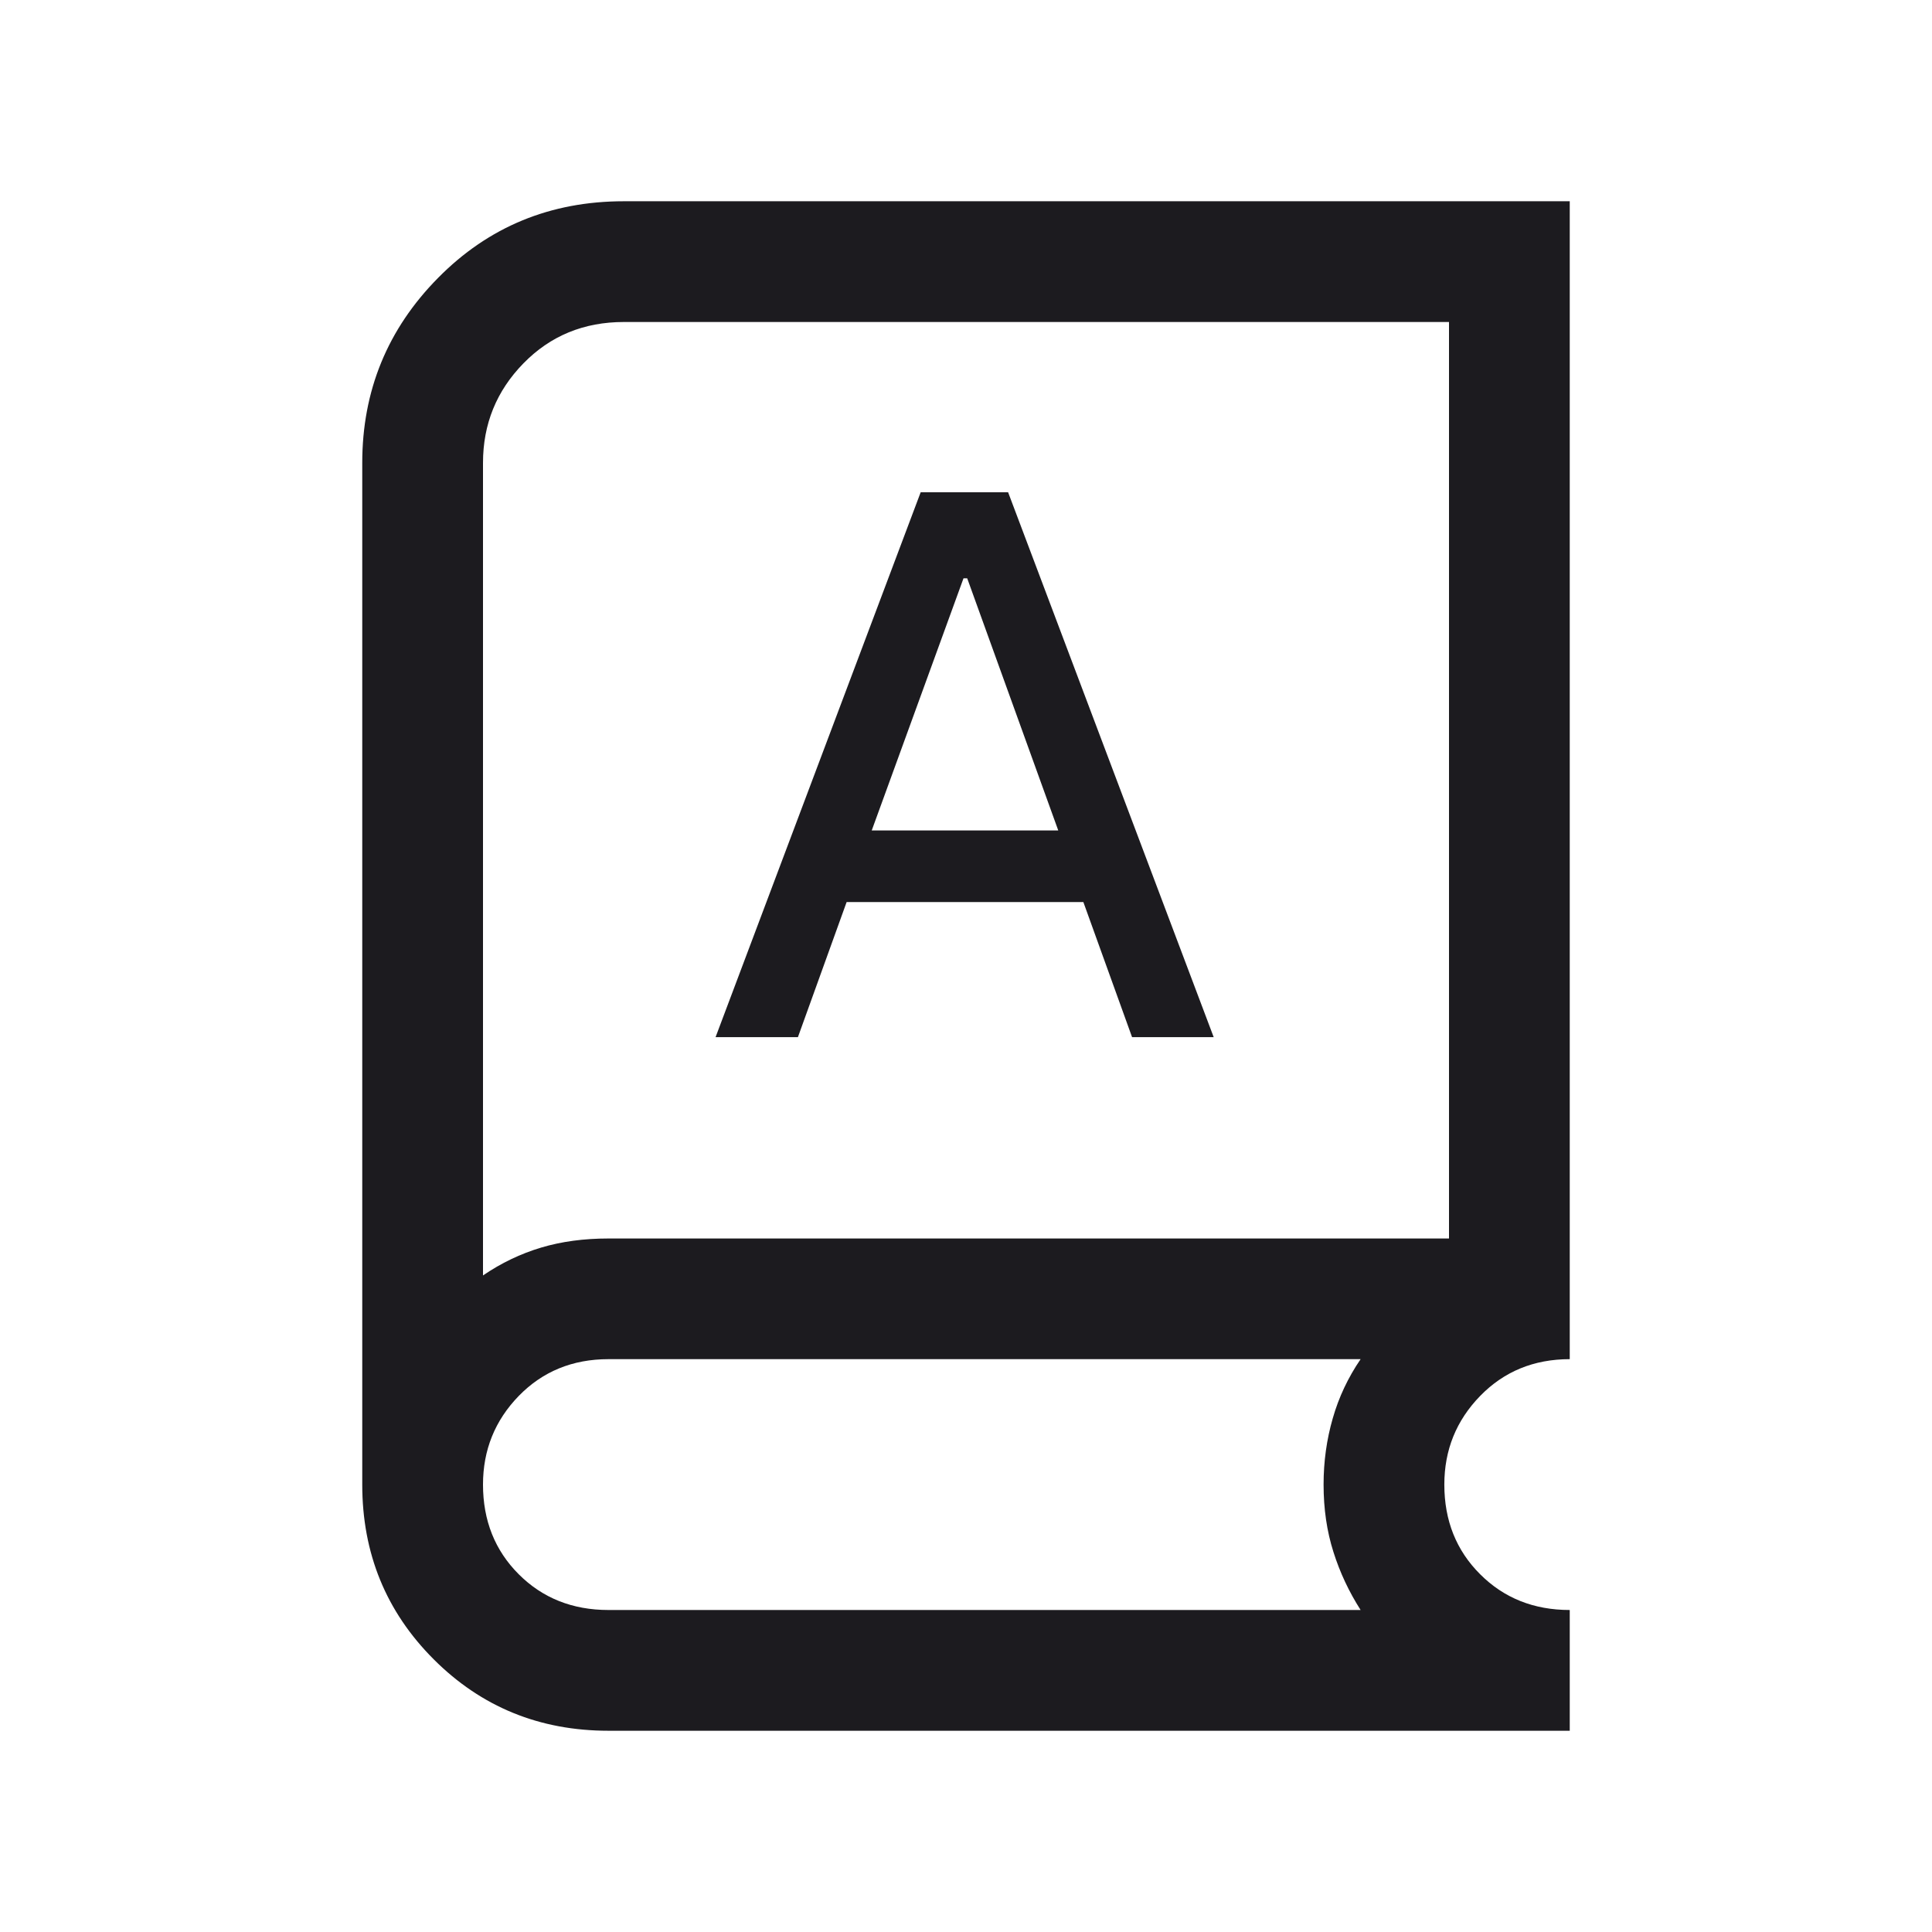 <svg width="24" height="24" viewBox="0 0 24 24" fill="none" xmlns="http://www.w3.org/2000/svg">
<g id="book_3">
<mask id="mask0_220_434" style="mask-type:alpha" maskUnits="userSpaceOnUse" x="0" y="0" width="24" height="24">
<rect id="Bounding box" width="24" height="24" fill="#D9D9D9"/>
</mask>
<g mask="url(#mask0_220_434)">
<path id="book_3_2" d="M7.558 21.5C6.703 21.5 5.979 21.204 5.388 20.613C4.796 20.021 4.5 19.297 4.5 18.442V5.75C4.5 4.854 4.814 4.088 5.441 3.453C6.067 2.818 6.837 2.5 7.75 2.5H19.5V16.884C19.054 16.884 18.683 17.037 18.387 17.341C18.09 17.646 17.942 18.013 17.942 18.442C17.942 18.888 18.09 19.26 18.387 19.556C18.683 19.852 19.054 20 19.5 20V21.5H7.558ZM7.558 20H16.902C16.757 19.773 16.644 19.532 16.564 19.278C16.483 19.023 16.442 18.745 16.442 18.442C16.442 18.156 16.48 17.882 16.556 17.619C16.631 17.356 16.747 17.111 16.902 16.884H7.558C7.112 16.884 6.74 17.037 6.444 17.341C6.148 17.646 6 18.013 6 18.442C6 18.888 6.148 19.26 6.444 19.556C6.74 19.852 7.112 20 7.558 20ZM6 15.844C6.227 15.689 6.468 15.574 6.722 15.498C6.976 15.422 7.255 15.385 7.558 15.385H18V4H7.75C7.253 4 6.837 4.171 6.502 4.514C6.167 4.857 6 5.269 6 5.75V15.844ZM8.889 12.884H9.912L10.517 11.206H13.458L14.063 12.884H15.077L12.523 6.115H11.437L8.889 12.884ZM10.829 10.316L11.969 7.184H12.015L13.146 10.316H10.829Z" fill="#1C1B1F"/>
</g>
</g>
</svg>
